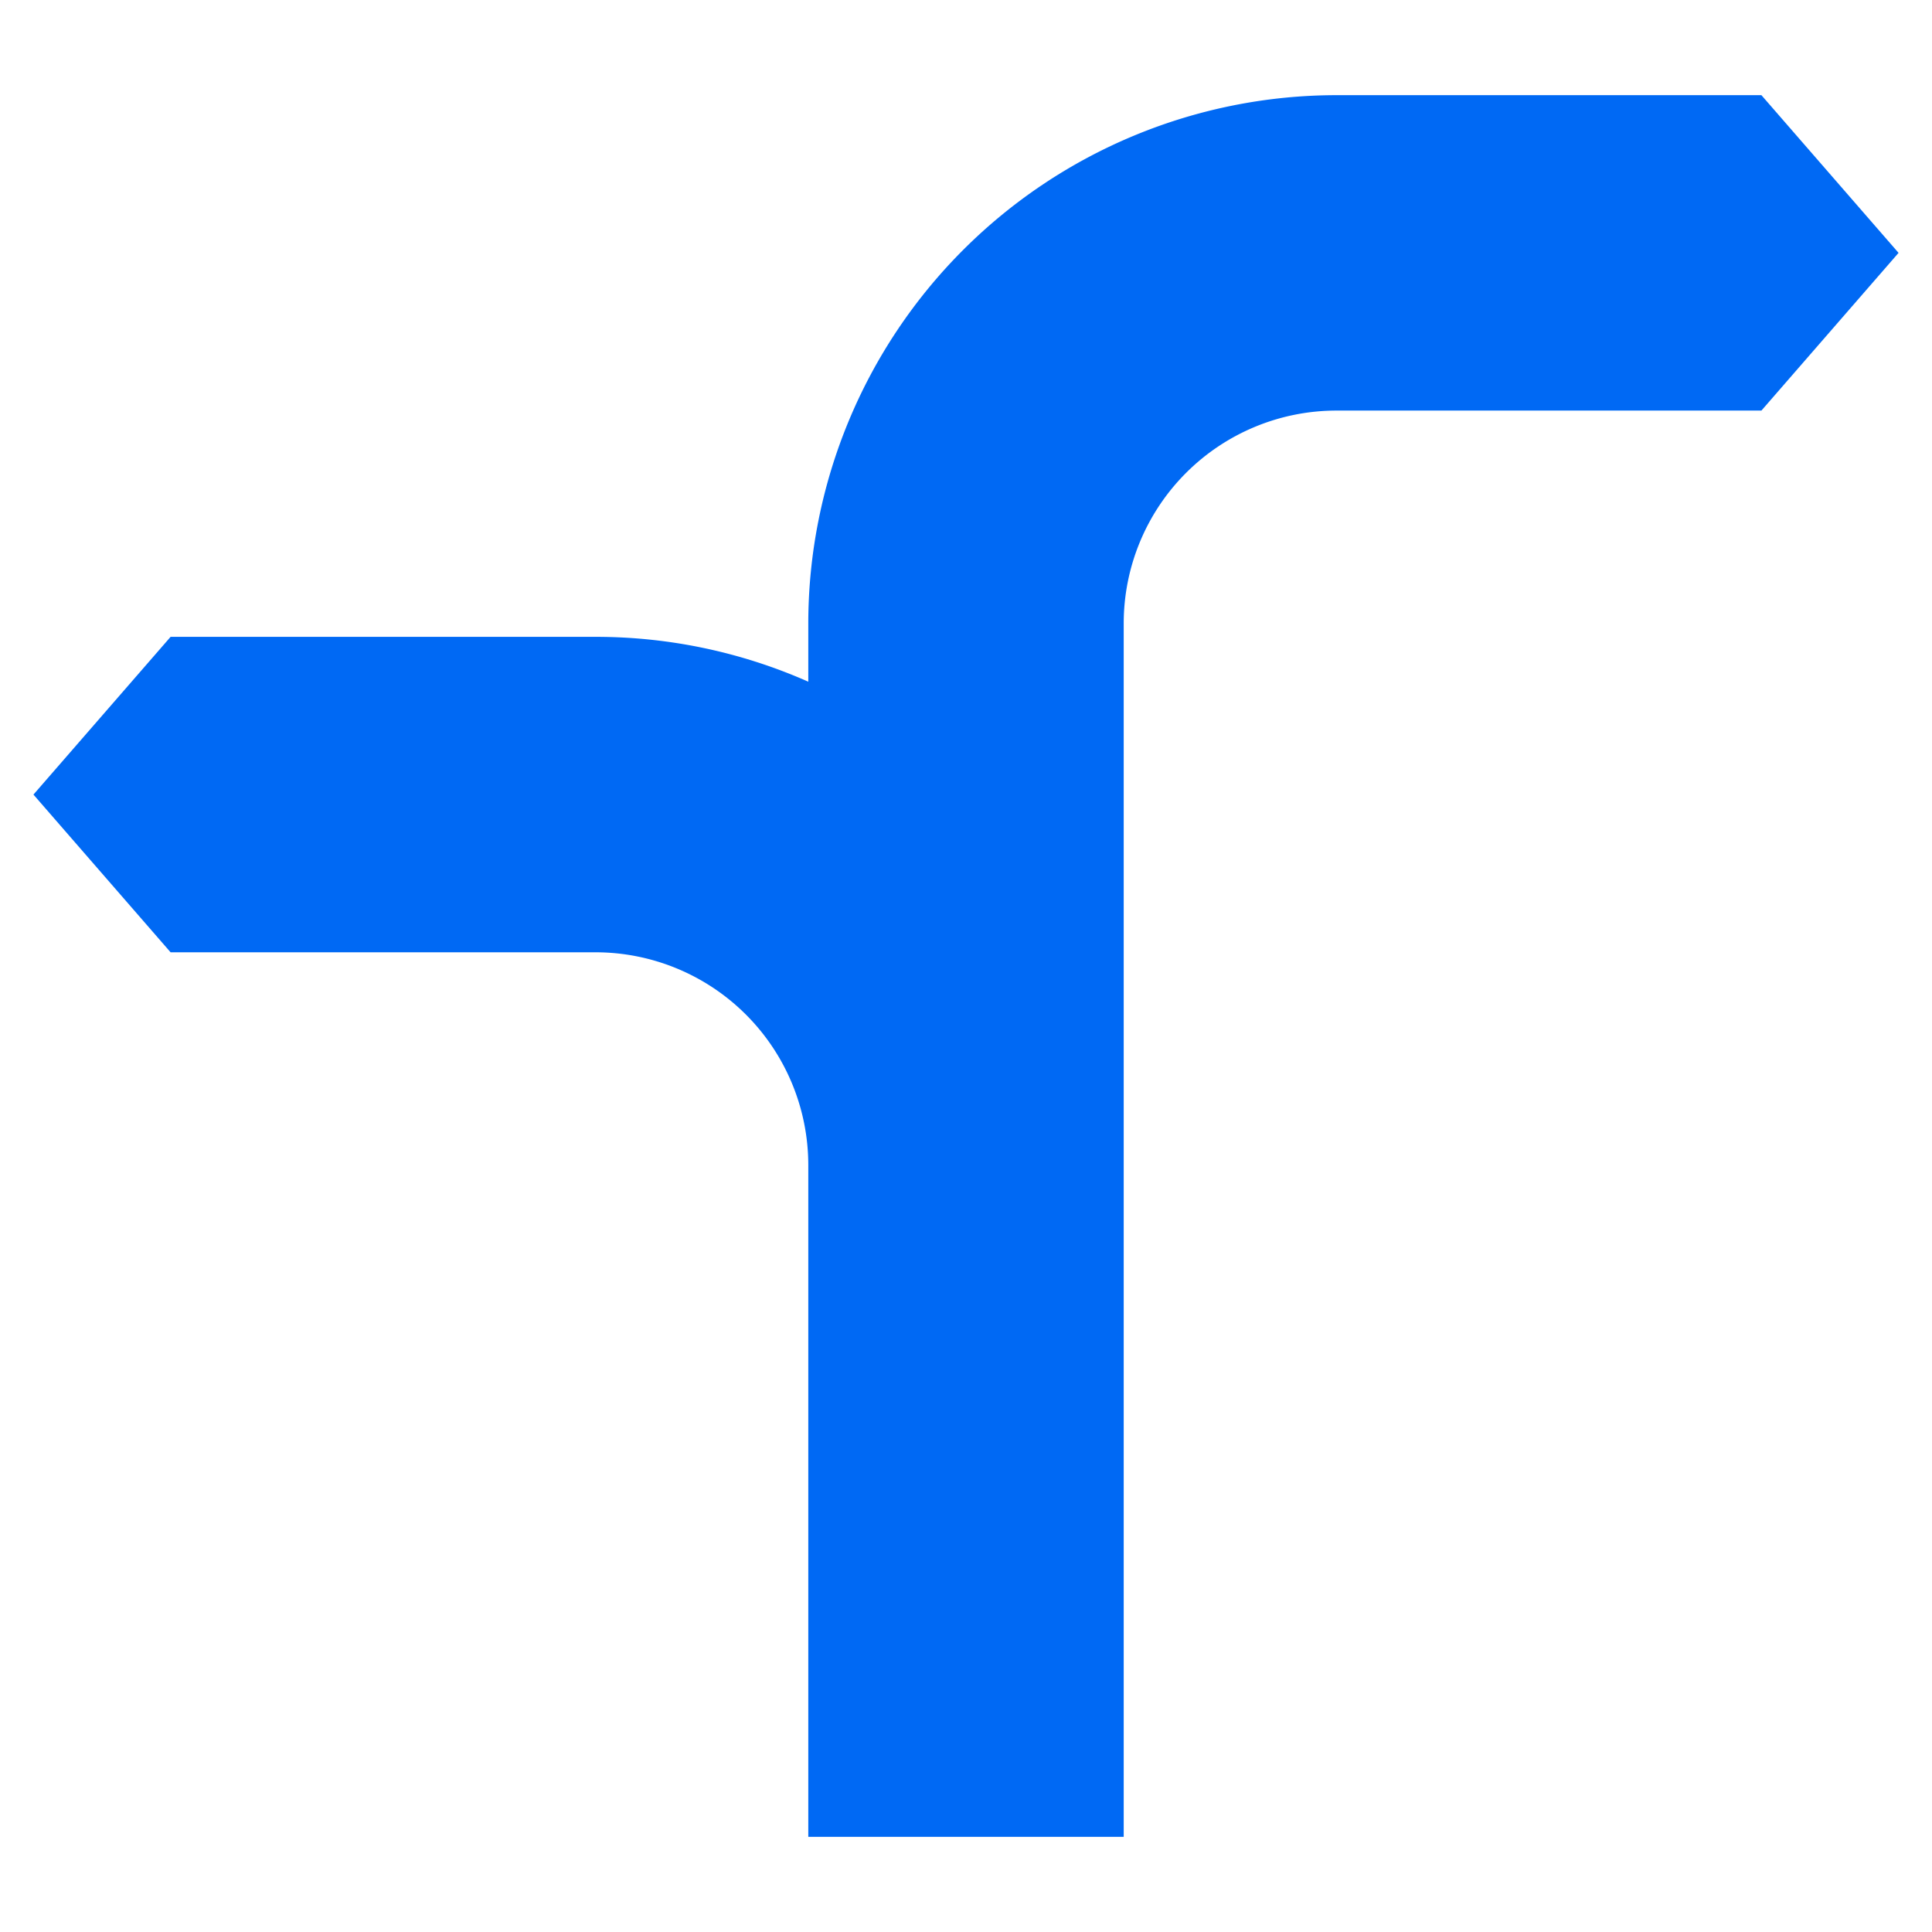 <svg id="Layer_1" data-name="Layer 1" xmlns="http://www.w3.org/2000/svg" viewBox="0 0 128 128"><defs><style>.cls-1{fill:#2d3e50;}</style></defs><title>b</title><path class="cls-1" d="M116.698,6.305H88.532A35.02,35.02,0,0,0,53.551,41.285v3.879a34.767,34.767,0,0,0-14.083-2.971H11.302L2.216,52.643l9.086,10.449H39.468A14.099,14.099,0,0,1,53.551,77.175v44.521H74.449V41.285A14.099,14.099,0,0,1,88.532,27.202h28.166L125.784,16.753Z" id="id_101" style="fill: #0069F4;"></path></svg>
